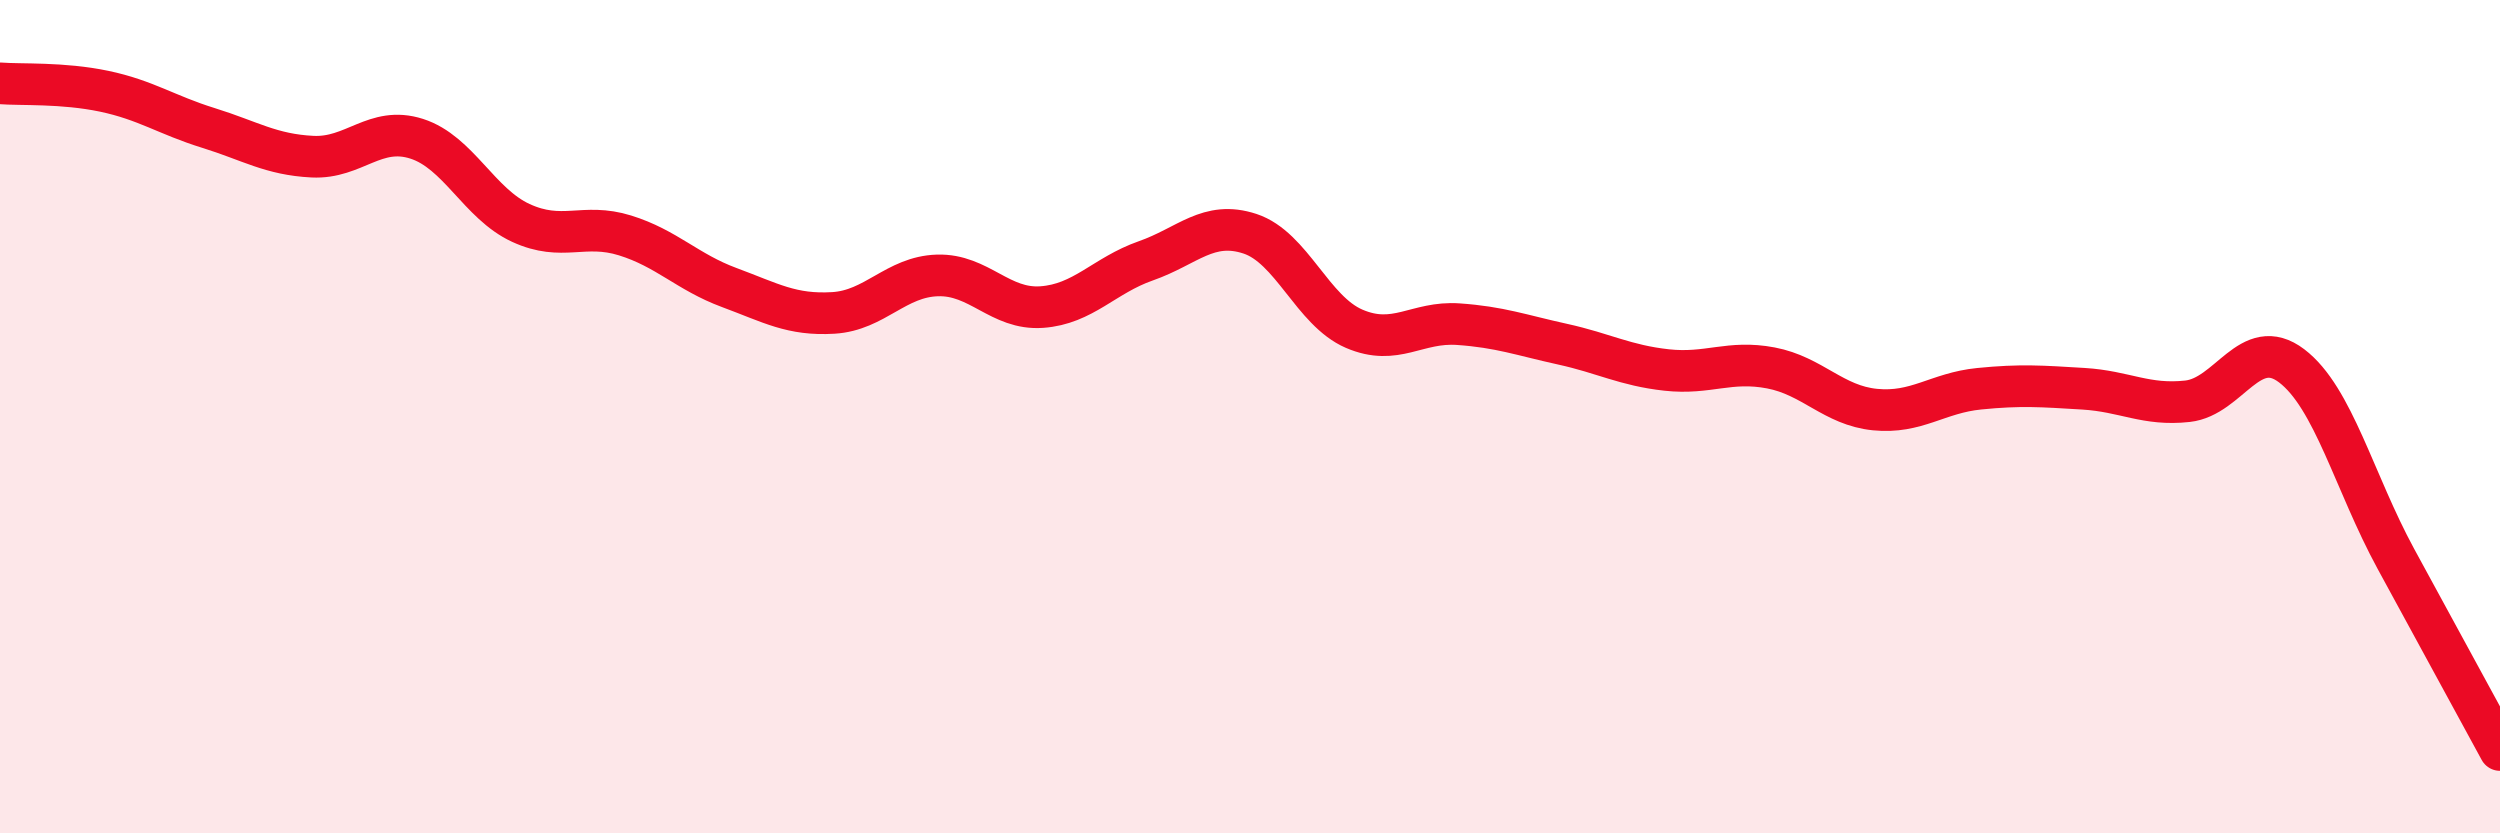 
    <svg width="60" height="20" viewBox="0 0 60 20" xmlns="http://www.w3.org/2000/svg">
      <path
        d="M 0,2 C 0.5,2.04 1.5,1.98 2.5,2.19 C 3.5,2.4 4,2.76 5,3.07 C 6,3.38 6.5,3.71 7.5,3.76 C 8.5,3.81 9,3.01 10,3.33 C 11,3.65 11.5,4.89 12.5,5.35 C 13.5,5.81 14,5.34 15,5.65 C 16,5.96 16.5,6.53 17.5,6.9 C 18.5,7.27 19,7.57 20,7.51 C 21,7.45 21.5,6.64 22.5,6.61 C 23.5,6.58 24,7.44 25,7.37 C 26,7.3 26.5,6.61 27.5,6.26 C 28.5,5.91 29,5.28 30,5.61 C 31,5.94 31.5,7.46 32.5,7.89 C 33.5,8.32 34,7.71 35,7.78 C 36,7.85 36.5,8.04 37.5,8.26 C 38.5,8.48 39,8.77 40,8.88 C 41,8.99 41.5,8.64 42.5,8.83 C 43.5,9.02 44,9.73 45,9.83 C 46,9.93 46.5,9.43 47.5,9.33 C 48.5,9.23 49,9.27 50,9.33 C 51,9.39 51.5,9.74 52.5,9.63 C 53.5,9.52 54,8.02 55,8.78 C 56,9.54 56.5,11.57 57.5,13.41 C 58.5,15.25 59.5,17.08 60,18L60 20L0 20Z"
        fill="#EB0A25"
        opacity="0.1"
        stroke-linecap="round"
        stroke-linejoin="round"
      />
      <path
        d="M 0,2 C 0.5,2.04 1.5,1.98 2.5,2.19 C 3.5,2.4 4,2.76 5,3.07 C 6,3.38 6.5,3.71 7.5,3.76 C 8.5,3.81 9,3.01 10,3.33 C 11,3.65 11.5,4.89 12.5,5.35 C 13.5,5.81 14,5.34 15,5.65 C 16,5.96 16.5,6.53 17.5,6.9 C 18.5,7.27 19,7.57 20,7.51 C 21,7.45 21.5,6.64 22.5,6.61 C 23.5,6.58 24,7.44 25,7.37 C 26,7.3 26.5,6.61 27.5,6.26 C 28.5,5.91 29,5.28 30,5.61 C 31,5.94 31.5,7.46 32.5,7.89 C 33.5,8.32 34,7.71 35,7.78 C 36,7.85 36.5,8.04 37.5,8.26 C 38.5,8.48 39,8.77 40,8.88 C 41,8.99 41.5,8.64 42.5,8.83 C 43.5,9.02 44,9.73 45,9.83 C 46,9.93 46.5,9.43 47.5,9.33 C 48.5,9.23 49,9.27 50,9.33 C 51,9.39 51.5,9.74 52.5,9.63 C 53.5,9.52 54,8.02 55,8.78 C 56,9.54 56.5,11.57 57.5,13.41 C 58.5,15.25 59.5,17.08 60,18"
        stroke="#EB0A25"
        stroke-width="1"
        fill="none"
        stroke-linecap="round"
        stroke-linejoin="round"
      />
    </svg>
  